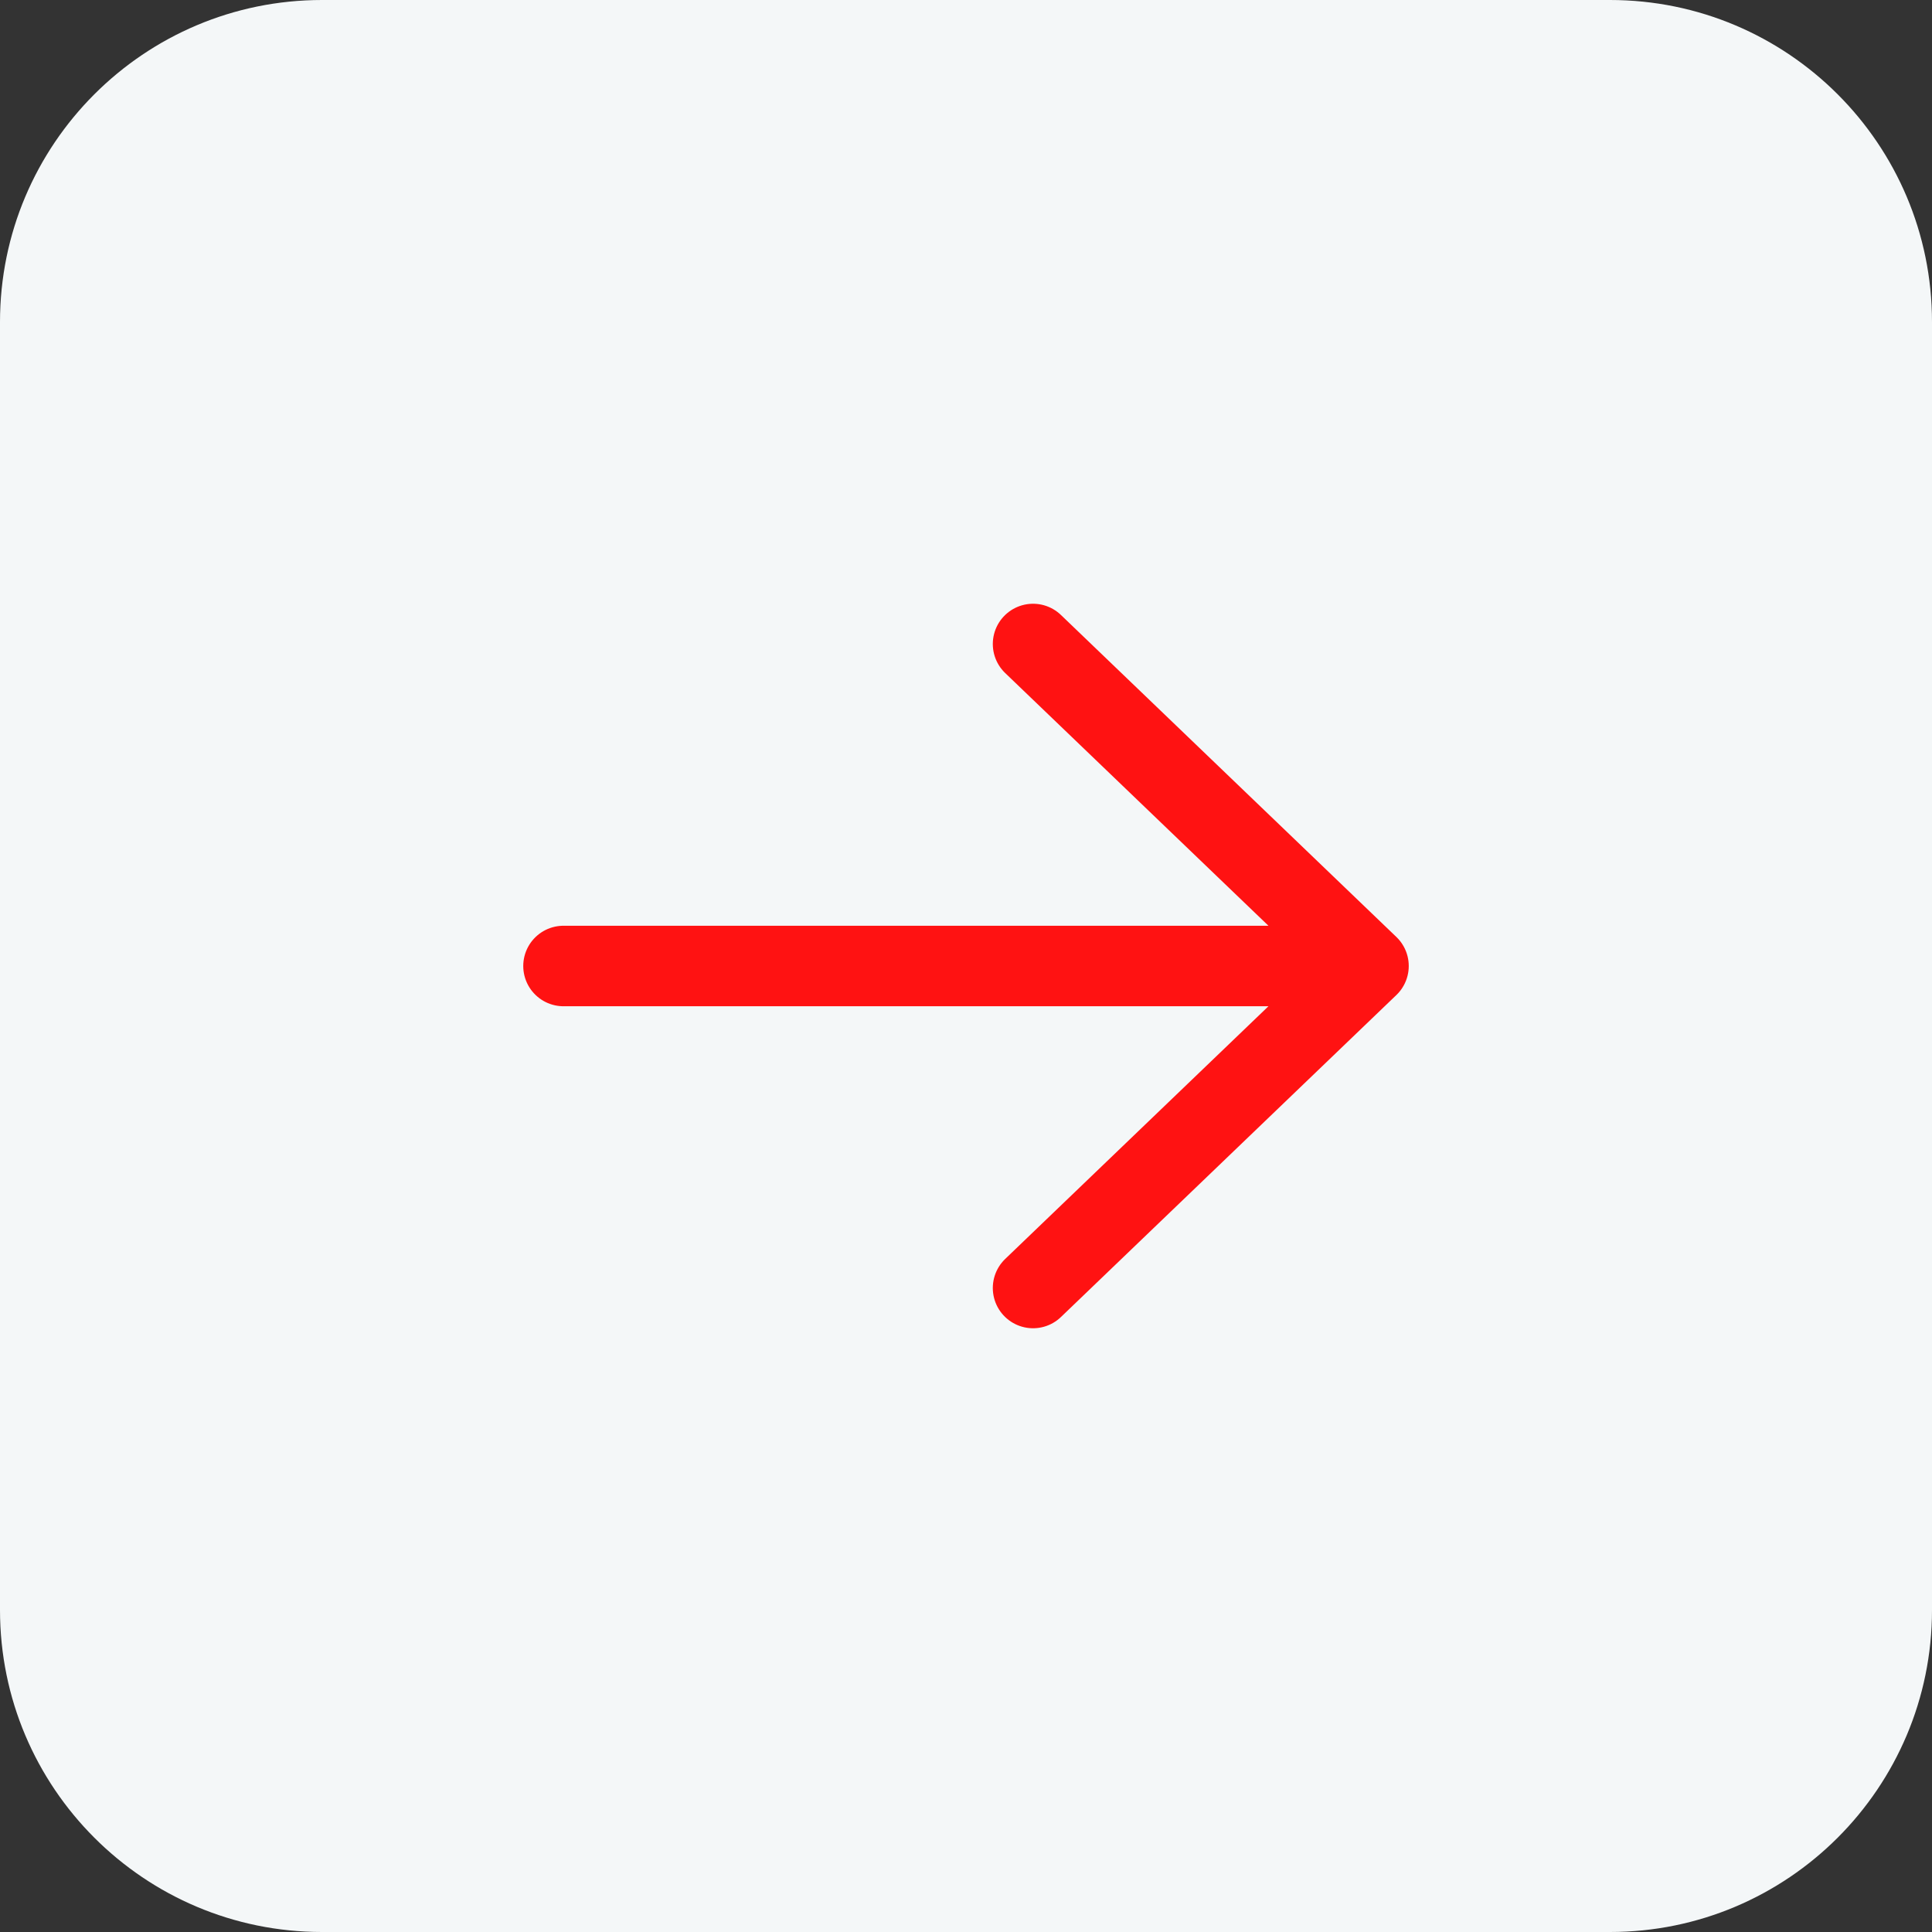<?xml version="1.0" encoding="UTF-8"?> <svg xmlns="http://www.w3.org/2000/svg" width="24" height="24" viewBox="0 0 24 24" fill="none"><rect x="0" y="0" width="24" height="24" fill="#333333" stroke="none"/><g clip-path="url(#clip0_137_109)"><path d="M20 0H4C1.791 0 0 1.791 0 4V20C0 22.209 1.791 24 4 24H20C22.209 24 24 22.209 24 20V4C24 1.791 22.209 0 20 0Z" fill="#F4F7F8"></path><path d="M7 12H17M17 12L12.833 8M17 12L12.833 16" stroke="#FF1212" stroke-linecap="round" stroke-linejoin="round"></path></g><defs><clipPath id="clip0_137_109"><rect width="24" height="24" fill="white"></rect></clipPath></defs></svg> 